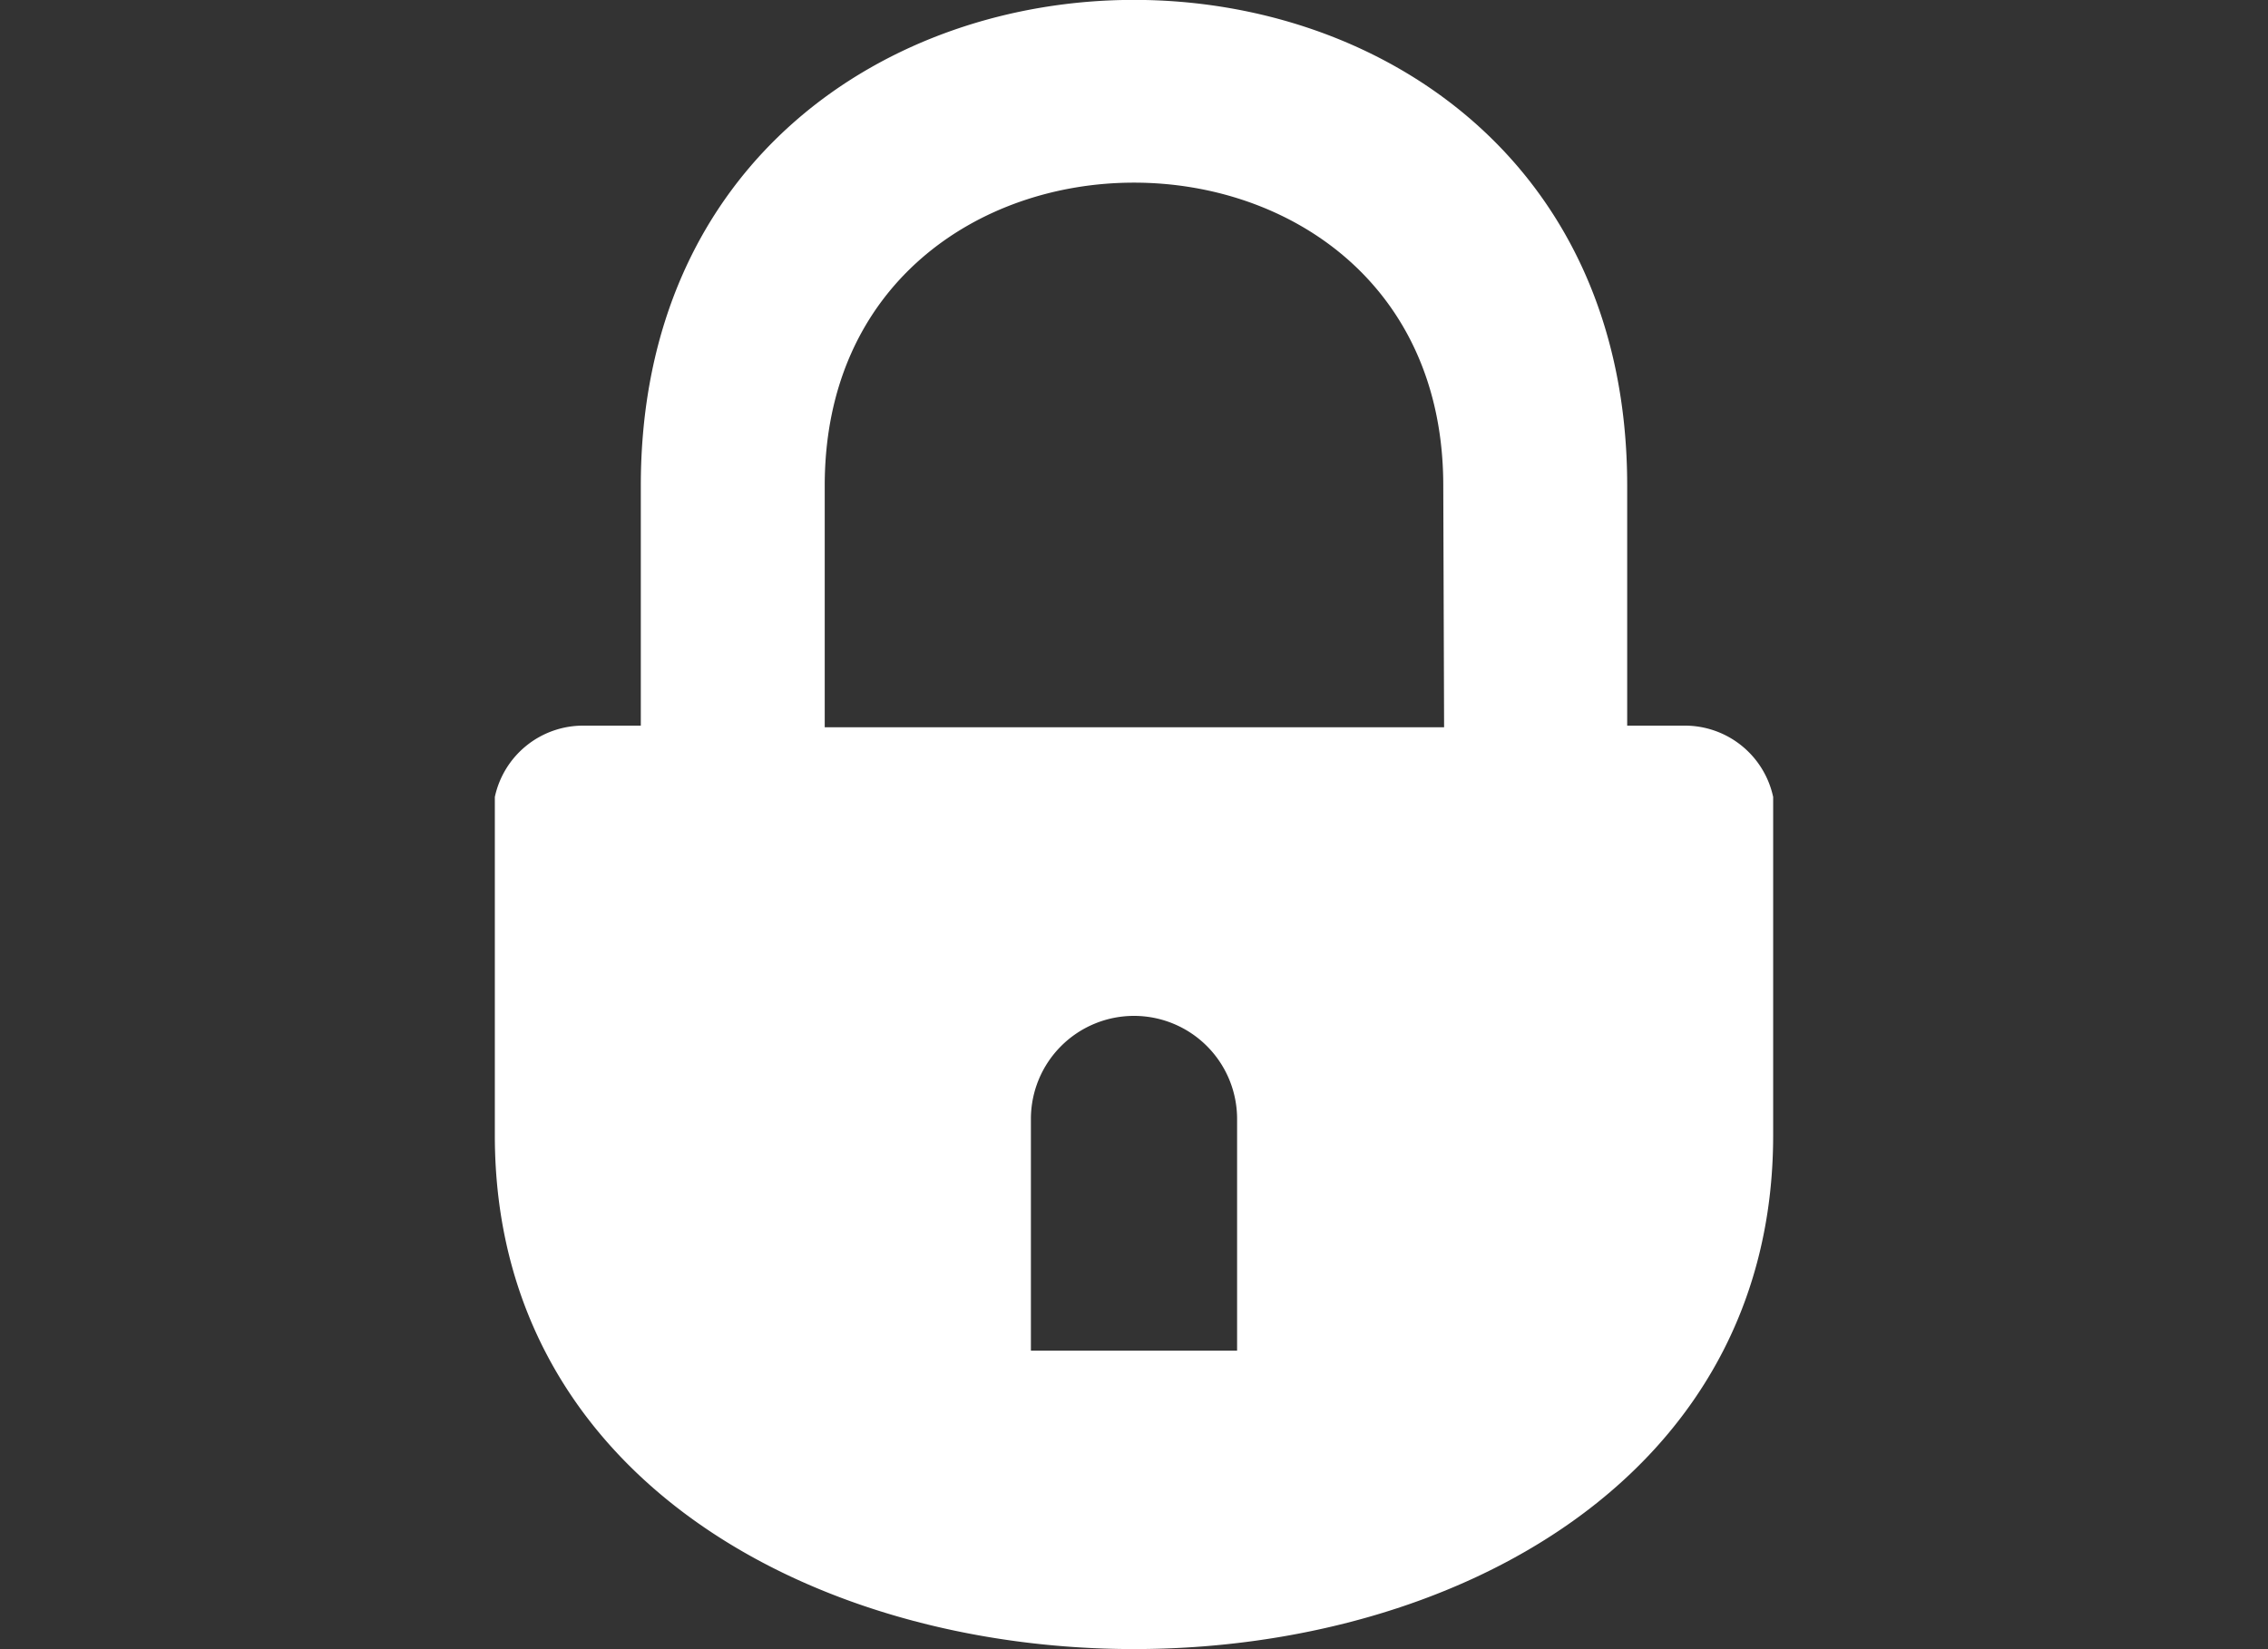 <svg xmlns="http://www.w3.org/2000/svg" viewBox="0 0 55 40"><rect x="0" y="0" width="55" height="40" fill="#333333" stroke="none"/><defs><style>.cls-1{fill:#fff;fill-rule:evenodd;}.cls-2{fill:none;}</style></defs><g id="レイヤー_2" data-name="レイヤー 2"><g id="レイヤー_1-2" data-name="レイヤー 1"><path class="cls-1" d="M43,27.54V19.33a2.19,2.19,0,0,0-2.15-1.73H39.46V11.78c0-15.71-23.92-15.71-23.92,0V17.6H14.15A2.19,2.19,0,0,0,12,19.33v8.21c0,16.61,31,16.61,31,0Zm-15.5-2.9A2.5,2.5,0,0,1,30,27.13v5.63H25V27.13a2.5,2.5,0,0,1,2.5-2.49Zm7.52-7H20V11.78c0-9.8,15-9.8,15,0Z"/><rect class="cls-2" width="55" height="40"/></g></g></svg>